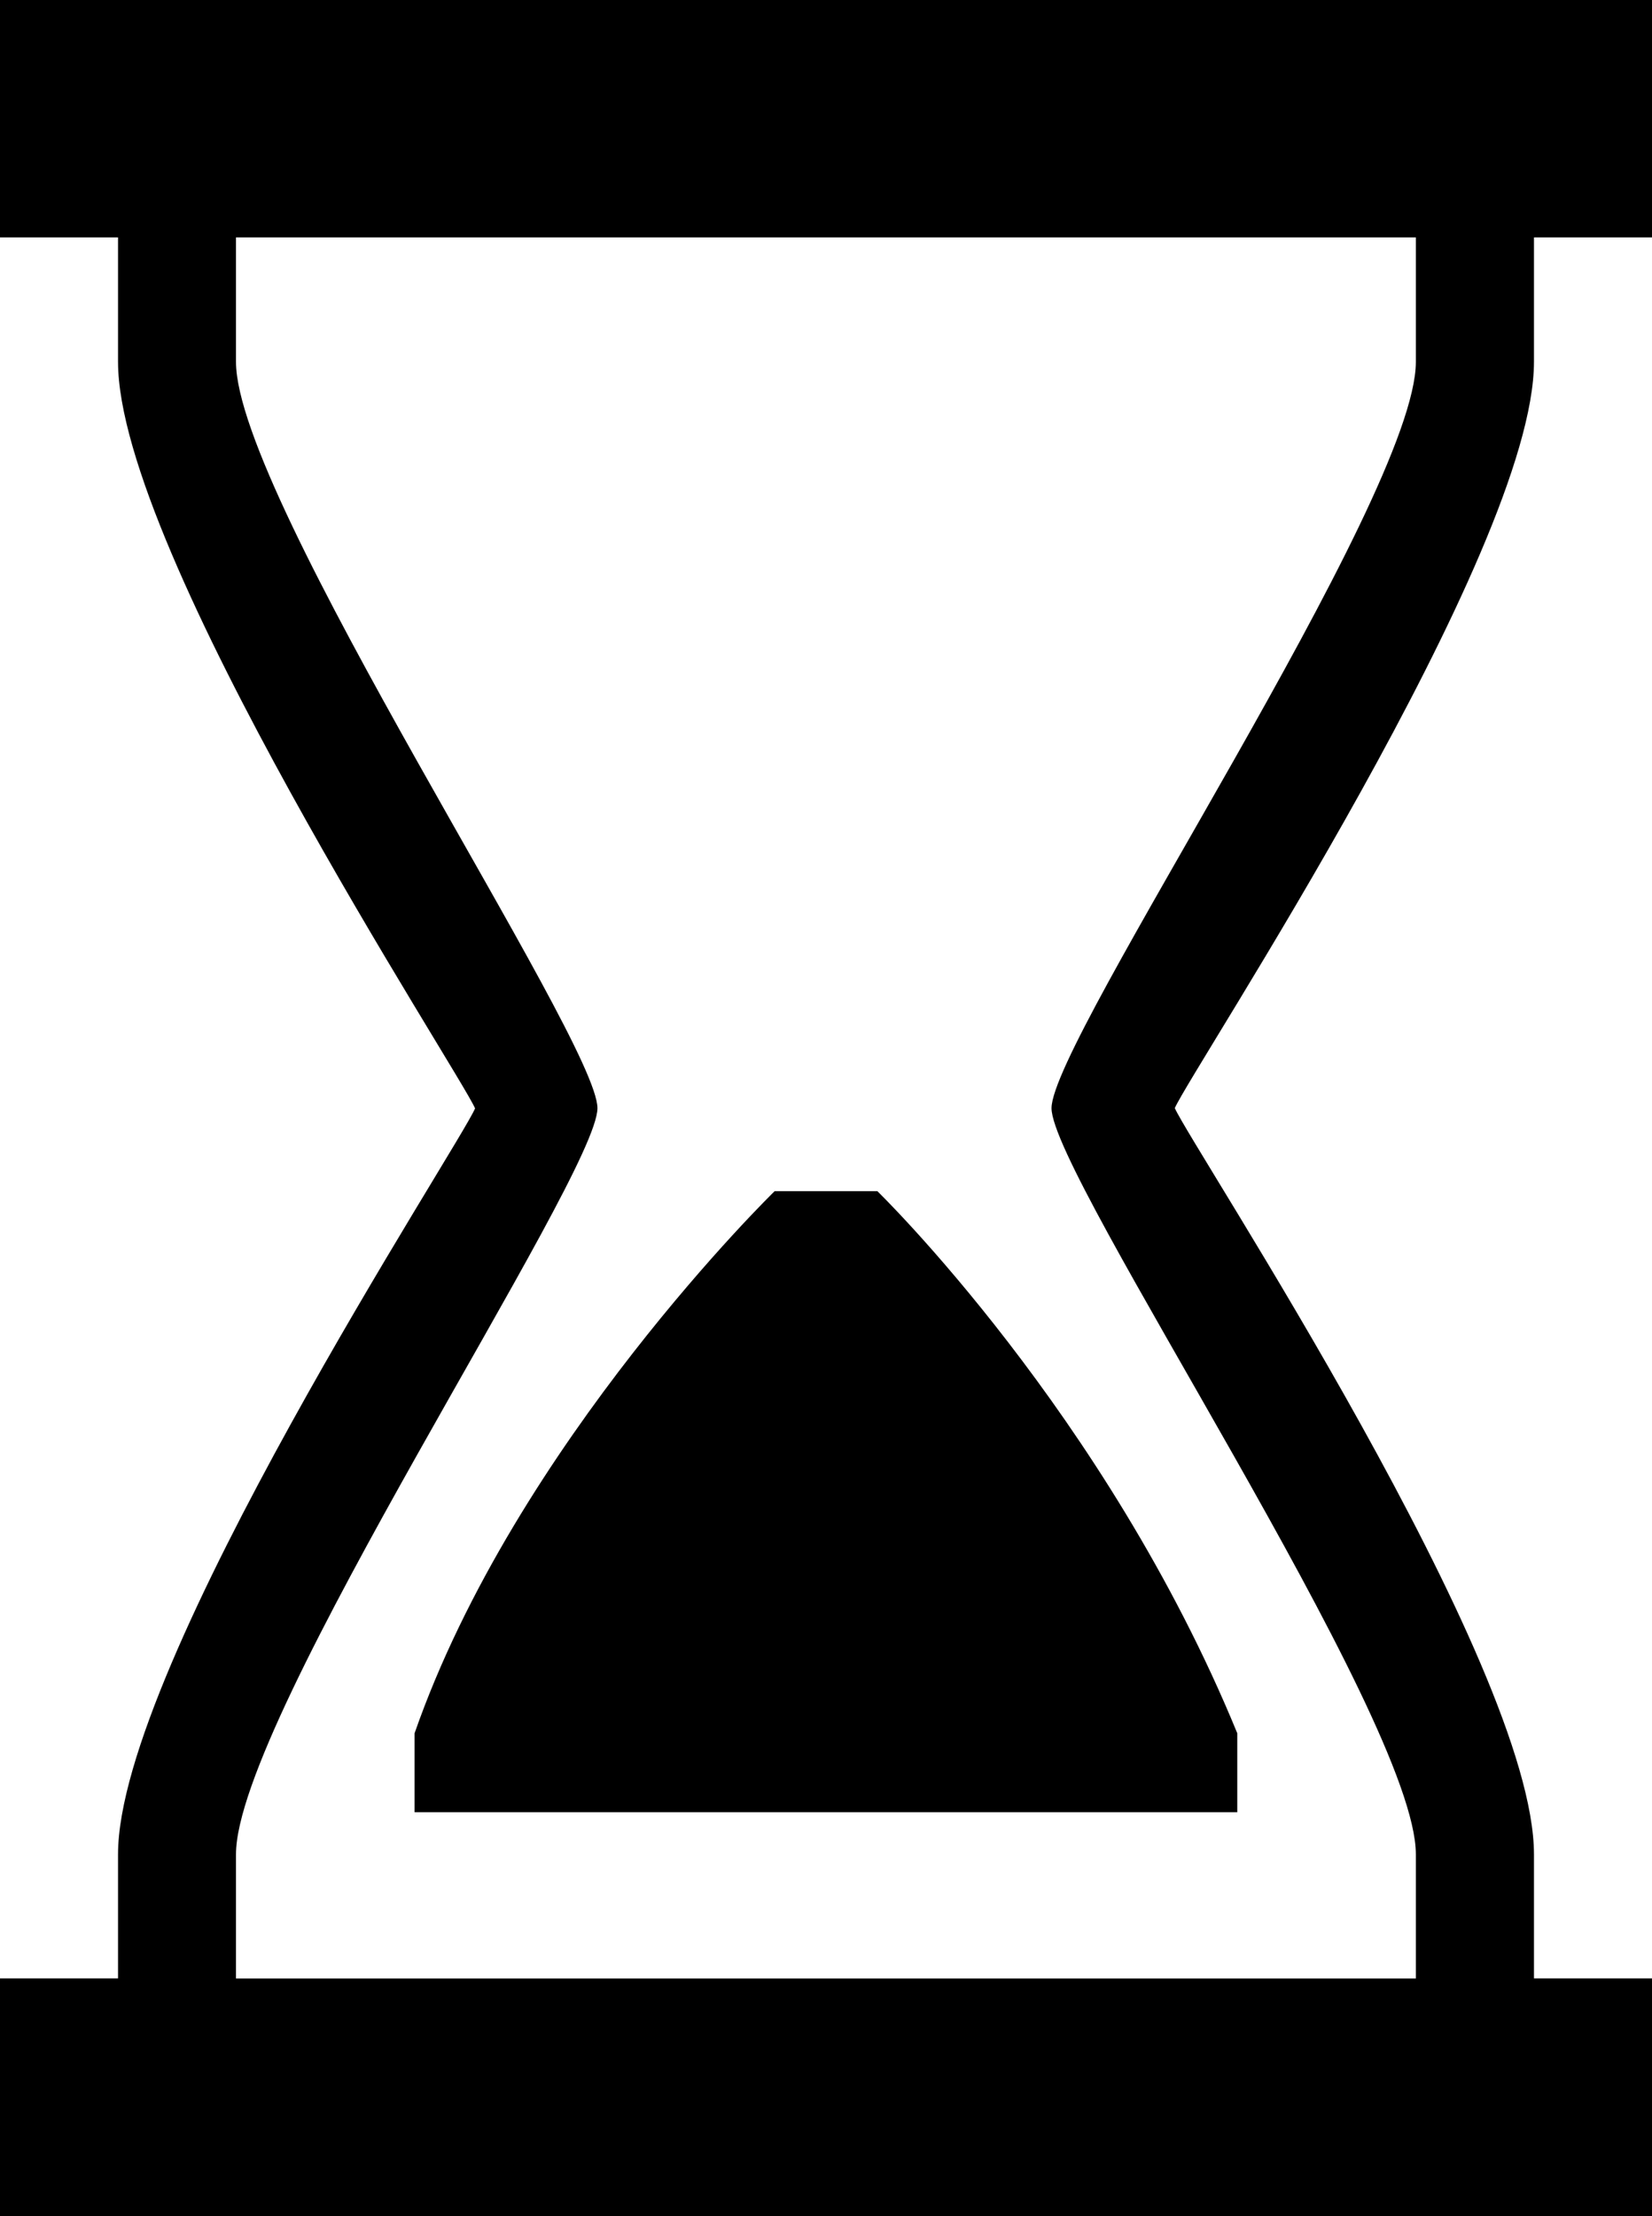 <?xml version="1.0" encoding="iso-8859-1"?>
<!-- Generator: Adobe Illustrator 16.0.0, SVG Export Plug-In . SVG Version: 6.00 Build 0)  -->
<!DOCTYPE svg PUBLIC "-//W3C//DTD SVG 1.1//EN" "http://www.w3.org/Graphics/SVG/1.1/DTD/svg11.dtd">
<svg version="1.1" id="Capa_1" xmlns="http://www.w3.org/2000/svg" xmlns:xlink="http://www.w3.org/1999/xlink" x="0px" y="0px"
	 width="22.422px" height="30.066px" viewBox="0 0 22.422 30.066" style="enable-background:new 0 0 22.422 30.066;"
	 xml:space="preserve">
<path d="M10.514,16.16c0,0-3.516,3.422-4.887,7.354v1.072h11.166v-1.072c-1.781-4.341-4.885-7.354-4.885-7.354H10.514z"/>
<path d="M20.82,4.909V3.221h1.602V0H0v3.221h1.602v1.688c0,2.579,4.625,9.62,4.846,10.128c-0.215,0.508-4.846,7.549-4.846,10.119
	v1.684H0v3.225h22.422v-3.225H20.82v-1.684c0-2.581-4.631-9.576-4.875-10.123C16.189,14.485,20.82,7.488,20.82,4.909z
	 M19.217,25.157v1.684H3.203v-1.684c0-1.856,4.906-9.197,4.906-10.123c0-0.932-4.906-8.271-4.906-10.125V3.221h16.014v1.688
	c0,1.854-4.945,9.193-4.945,10.125C14.271,15.959,19.217,23.301,19.217,25.157z"/>
<g>
</g>
<g>
</g>
<g>
</g>
<g>
</g>
<g>
</g>
<g>
</g>
<g>
</g>
<g>
</g>
<g>
</g>
<g>
</g>
<g>
</g>
<g>
</g>
<g>
</g>
<g>
</g>
<g>
</g>
</svg>
